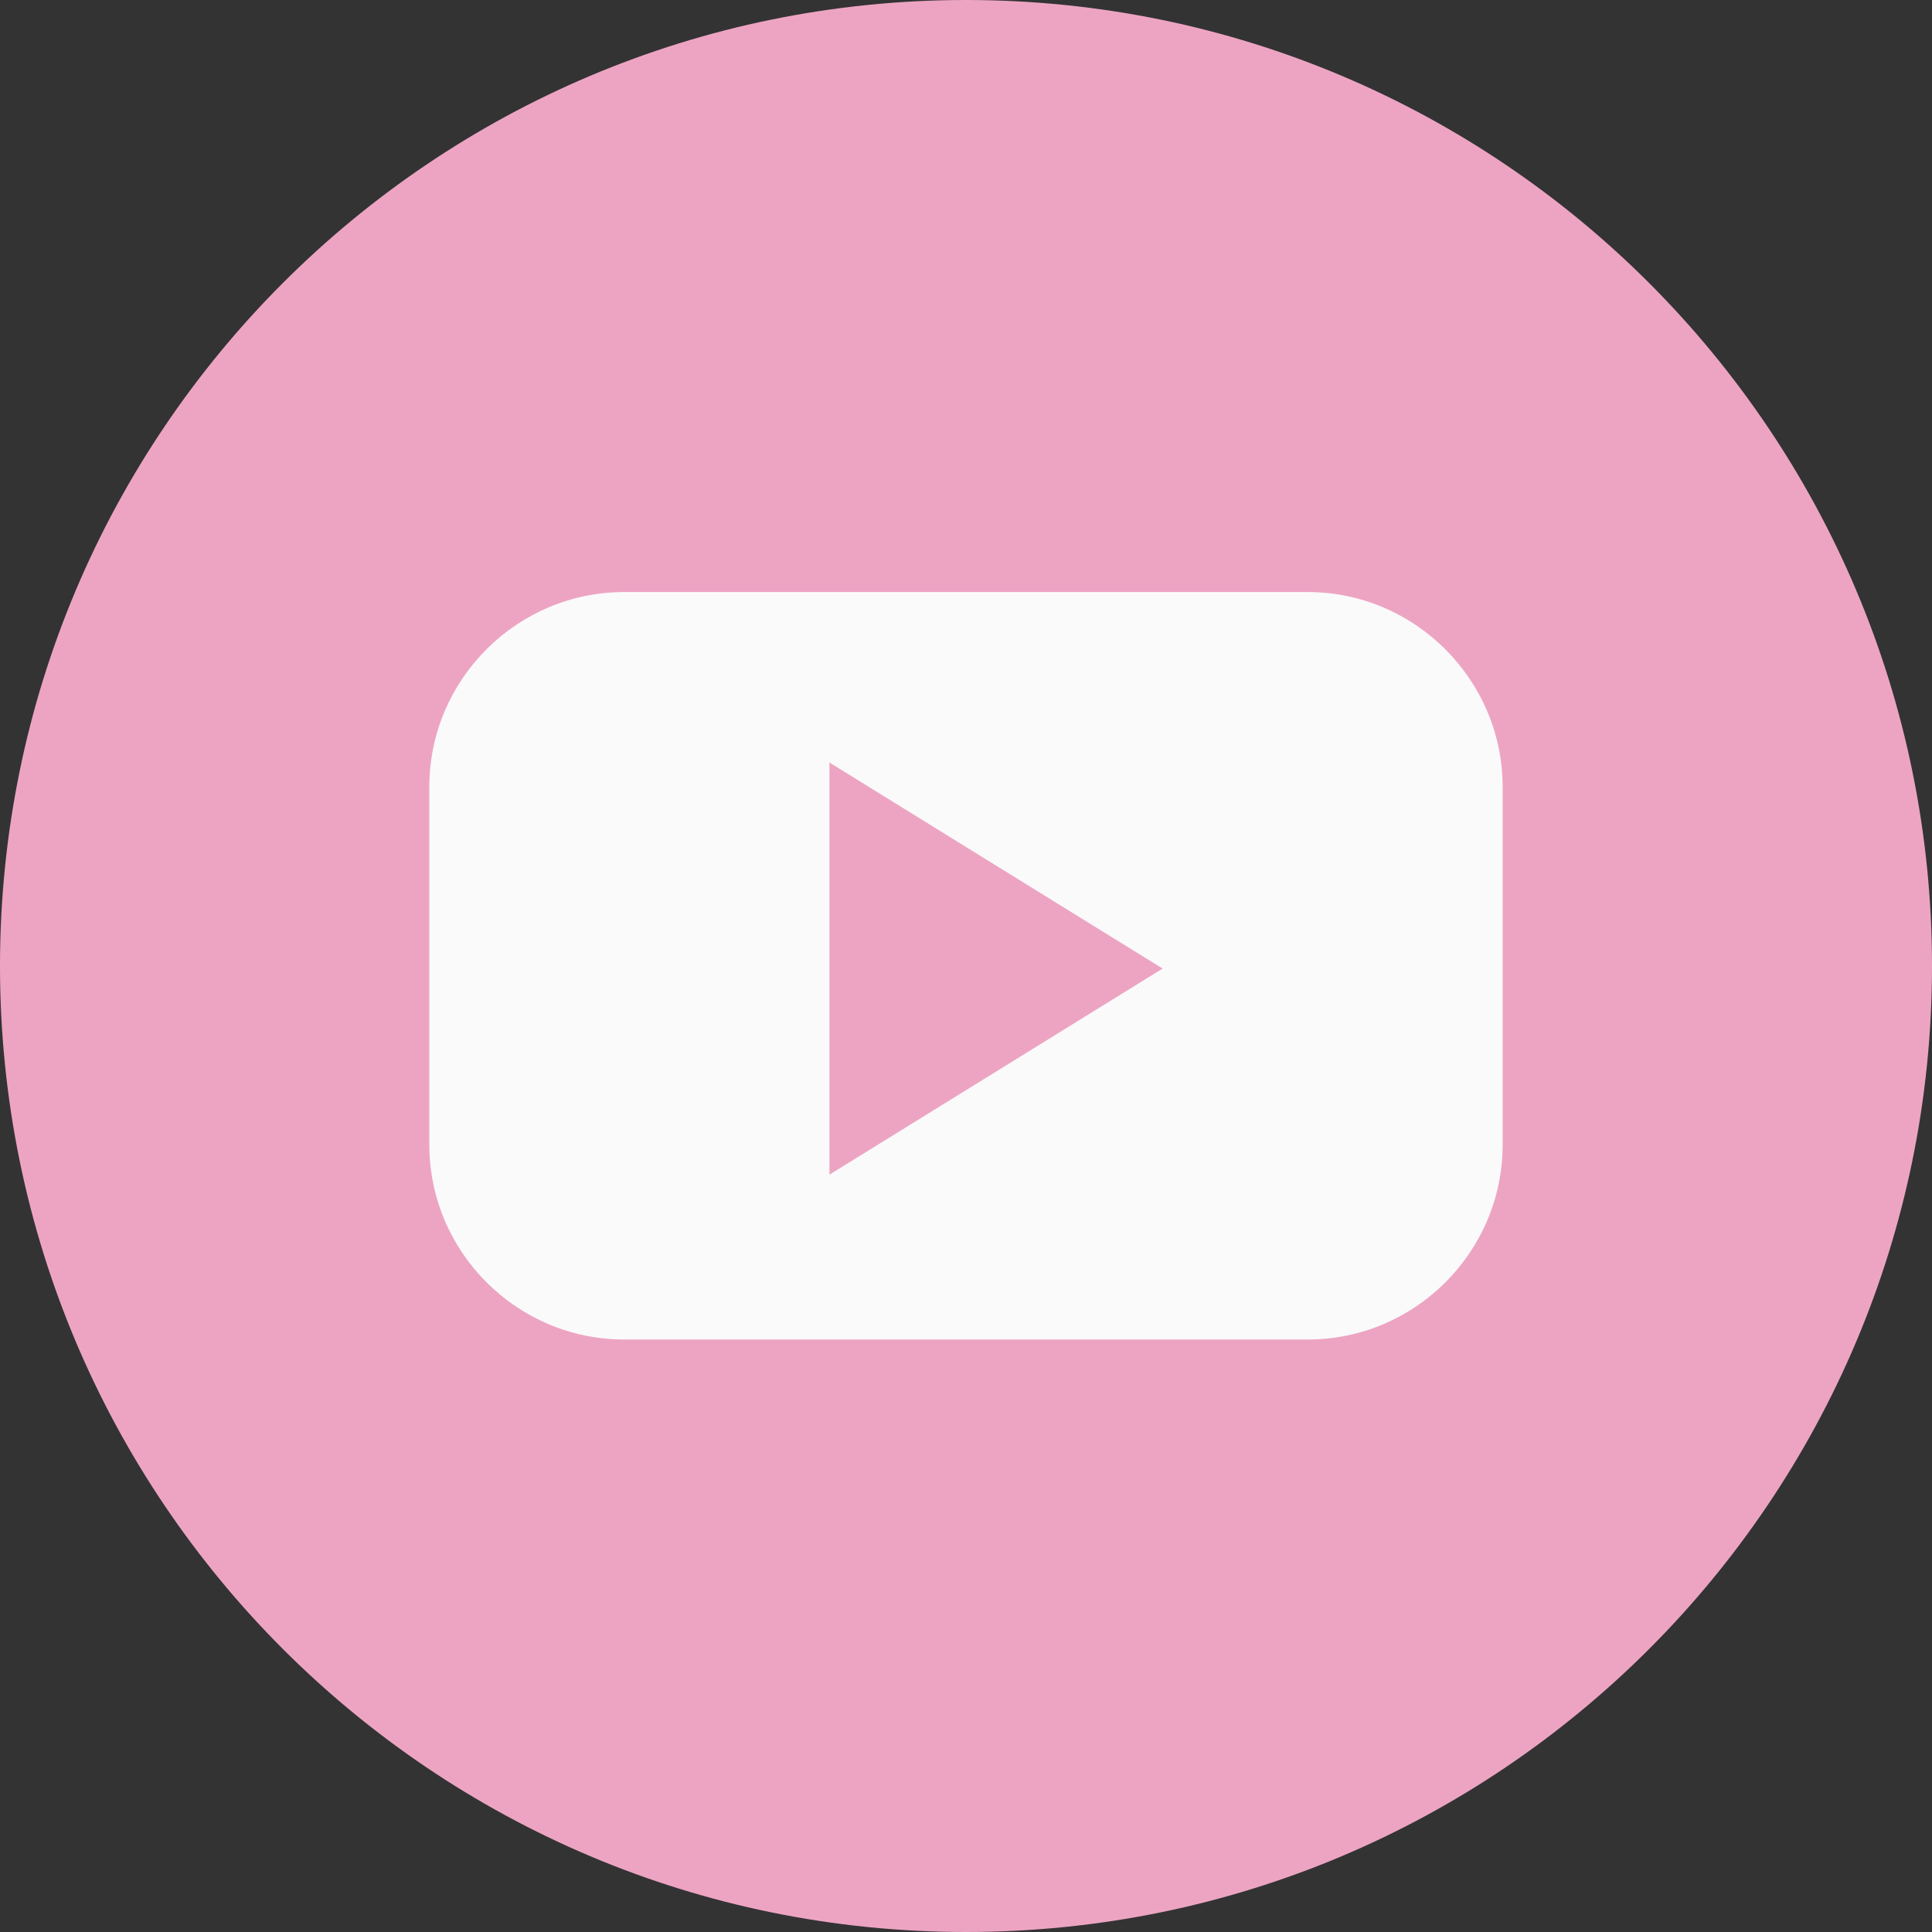 <?xml version="1.0" encoding="UTF-8"?>
<svg xmlns="http://www.w3.org/2000/svg" width="70" height="70" viewBox="0 0 70 70" fill="none">
  <rect x="0" y="0" width="70" height="70" fill="#333333" stroke="none"/>
  <g id="Group">
    <path id="Vector" d="M35 70C54.33 70 70 54.33 70 35C70 15.67 54.33 0 35 0C15.67 0 0 15.67 0 35C0 54.33 15.67 70 35 70Z" fill="#EDA4C3"></path>
    <path id="Vector_2" d="M47.381 21.451H22.617C18.728 21.451 15.555 24.625 15.555 28.513V41.471C15.555 45.36 18.728 48.533 22.617 48.533H47.381C51.27 48.533 54.444 45.36 54.444 41.471V28.513C54.444 24.64 51.27 21.451 47.381 21.451ZM36.088 38.827L30.052 42.56V35.093V27.627L36.088 31.36L42.124 35.093L36.088 38.827Z" fill="#FAFAFA"></path>
  </g>
</svg>
